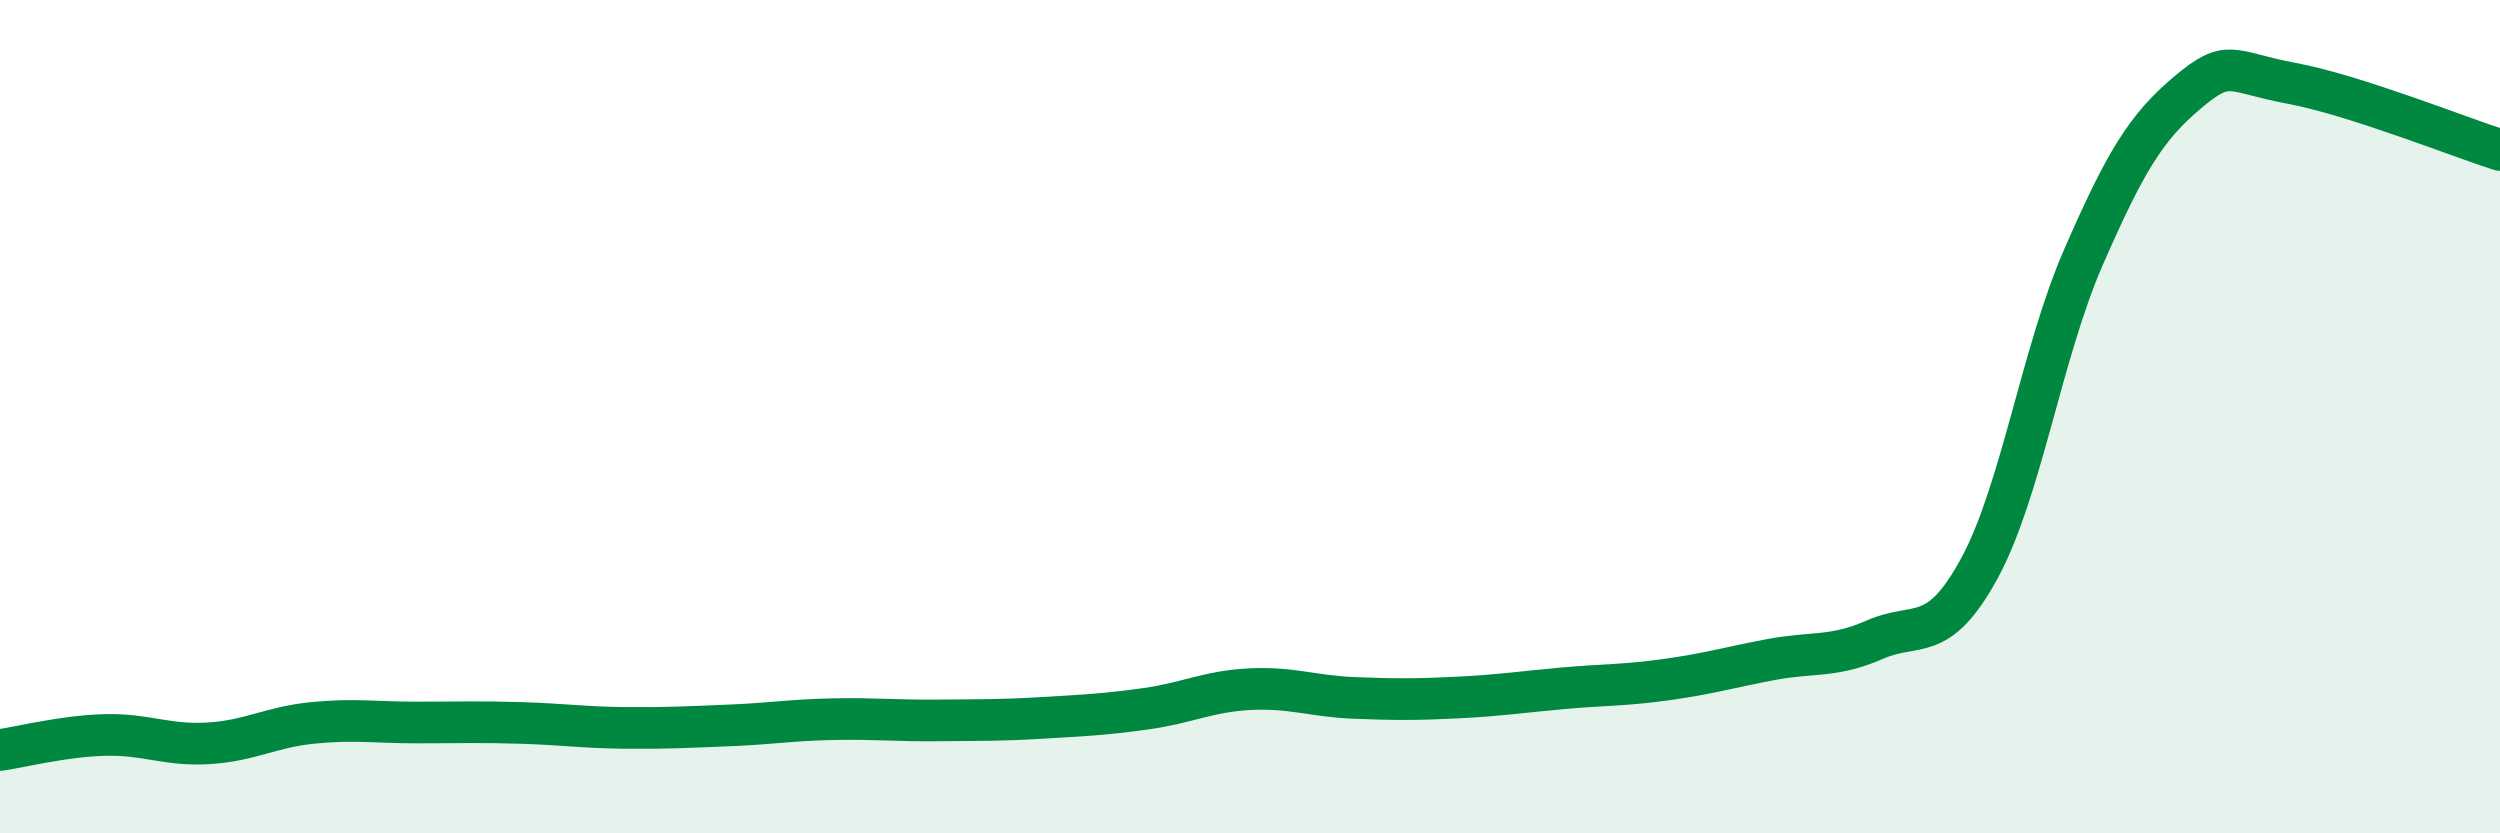 
    <svg width="60" height="20" viewBox="0 0 60 20" xmlns="http://www.w3.org/2000/svg">
      <path
        d="M 0,18 C 0.5,17.93 1.5,17.67 2.5,17.64 C 3.5,17.61 4,17.9 5,17.84 C 6,17.78 6.5,17.45 7.5,17.35 C 8.5,17.25 9,17.34 10,17.34 C 11,17.34 11.5,17.32 12.5,17.35 C 13.5,17.38 14,17.46 15,17.47 C 16,17.48 16.5,17.45 17.5,17.41 C 18.5,17.37 19,17.28 20,17.26 C 21,17.24 21.5,17.3 22.5,17.29 C 23.5,17.28 24,17.29 25,17.23 C 26,17.17 26.5,17.15 27.5,17.01 C 28.5,16.87 29,16.59 30,16.54 C 31,16.49 31.5,16.71 32.5,16.75 C 33.5,16.79 34,16.79 35,16.74 C 36,16.69 36.5,16.61 37.5,16.52 C 38.5,16.43 39,16.45 40,16.31 C 41,16.17 41.5,16.02 42.5,15.83 C 43.5,15.64 44,15.79 45,15.35 C 46,14.91 46.5,15.48 47.5,13.65 C 48.5,11.82 49,8.47 50,6.18 C 51,3.89 51.5,3.06 52.5,2.22 C 53.5,1.38 53.5,1.72 55,2 C 56.5,2.28 59,3.28 60,3.6L60 20L0 20Z"
        fill="#008740"
        opacity="0.1"
        stroke-linecap="round"
        stroke-linejoin="round"
      />
      <path
        d="M 0,18 C 0.5,17.93 1.5,17.67 2.5,17.64 C 3.5,17.61 4,17.9 5,17.84 C 6,17.78 6.5,17.45 7.5,17.35 C 8.5,17.25 9,17.34 10,17.34 C 11,17.34 11.5,17.32 12.5,17.35 C 13.5,17.38 14,17.46 15,17.47 C 16,17.48 16.5,17.45 17.5,17.41 C 18.5,17.37 19,17.28 20,17.26 C 21,17.24 21.5,17.3 22.5,17.29 C 23.5,17.28 24,17.29 25,17.23 C 26,17.17 26.5,17.15 27.5,17.01 C 28.5,16.87 29,16.59 30,16.54 C 31,16.49 31.5,16.71 32.5,16.75 C 33.5,16.79 34,16.79 35,16.74 C 36,16.69 36.5,16.61 37.5,16.52 C 38.5,16.43 39,16.45 40,16.31 C 41,16.17 41.5,16.02 42.5,15.83 C 43.5,15.64 44,15.79 45,15.35 C 46,14.91 46.5,15.48 47.5,13.65 C 48.5,11.82 49,8.47 50,6.18 C 51,3.89 51.5,3.06 52.5,2.22 C 53.5,1.38 53.5,1.72 55,2 C 56.5,2.28 59,3.28 60,3.6"
        stroke="#008740"
        stroke-width="1"
        fill="none"
        stroke-linecap="round"
        stroke-linejoin="round"
      />
    </svg>
  